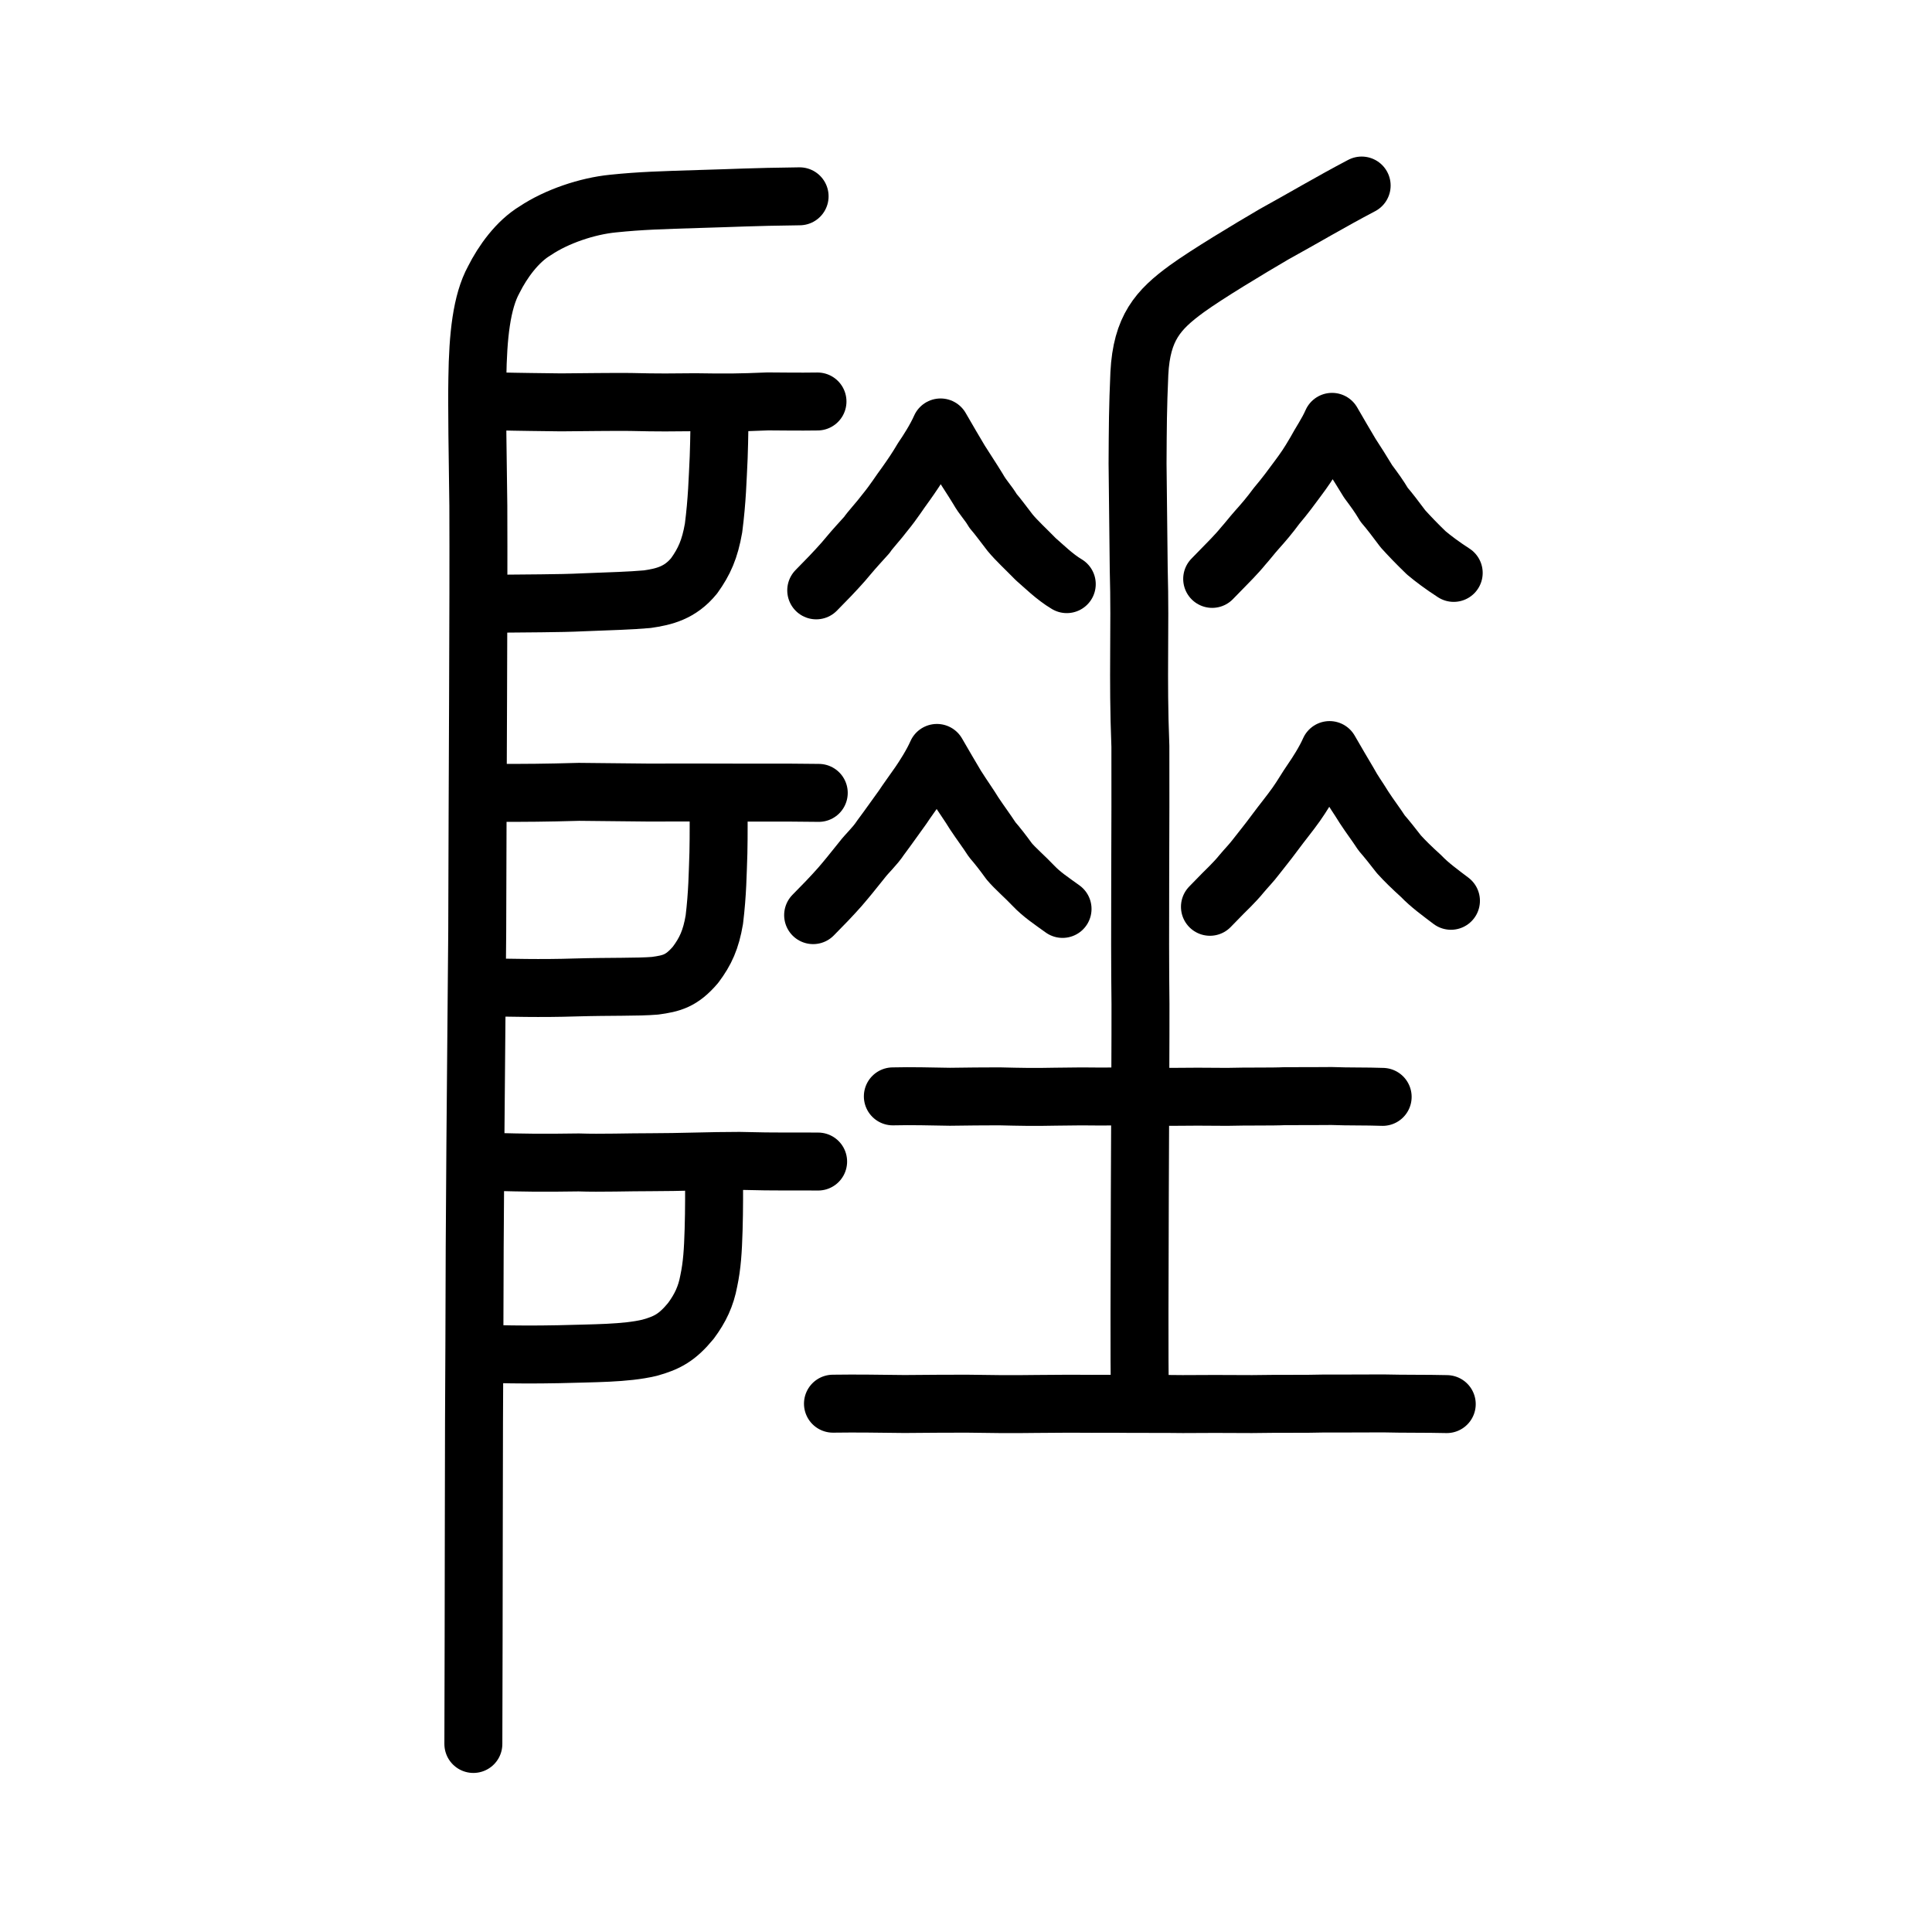 <?xml version="1.0" encoding="UTF-8" standalone="no"?>
<!-- Created with Inkscape (http://www.inkscape.org/) -->

<svg
   xmlns:dc="http://purl.org/dc/elements/1.1/"
   xmlns:cc="http://creativecommons.org/ns#"
   xmlns:rdf="http://www.w3.org/1999/02/22-rdf-syntax-ns#"
   xmlns:svg="http://www.w3.org/2000/svg"
   xmlns="http://www.w3.org/2000/svg"
   xmlns:sodipodi="http://sodipodi.sourceforge.net/DTD/sodipodi-0.dtd"
   xmlns:inkscape="http://www.inkscape.org/namespaces/inkscape"
   width="200px"
   height="200px"
   viewBox="0 0 200 200"
   version="1.1"
   id="SVGRoot"
   inkscape:version="0.92.3 (2405546, 2018-03-11)"
   sodipodi:docname="9672ss.svg">
  <sodipodi:namedview
     id="base"
     pagecolor="#ffffff"
     bordercolor="#666666"
     borderopacity="1.0"
     inkscape:pageopacity="0.0"
     inkscape:pageshadow="2"
     inkscape:zoom="3.5636365"
     inkscape:cx="124.2529"
     inkscape:cy="118.38181"
     inkscape:document-units="px"
     inkscape:current-layer="layer1"
     showgrid="true"
     inkscape:window-width="1398"
     inkscape:window-height="899"
     inkscape:window-x="634"
     inkscape:window-y="136"
     inkscape:window-maximized="0"
     showguides="true"
     inkscape:snap-global="false">
    <inkscape:grid
       type="xygrid"
       id="grid6085" />
  </sodipodi:namedview>
  <defs
     id="defs5523" />
  <g
     id="layer1"
     inkscape:groupmode="layer"
     inkscape:label="レイヤー 1">
    <path
       style="opacity:1;vector-effect:none;fill:none;fill-opacity:1;stroke:#000000;stroke-width:6;stroke-linecap:round;stroke-linejoin:miter;stroke-miterlimit:4;stroke-dasharray:none;stroke-dashoffset:0;stroke-opacity:1"
       d="m 82.775,20.322 c -5.048,0.061 -6.833,0.181 -10.283,0.273 -3.947,0.124 -6.152,0.181 -9.023,0.478 -2.679,0.262 -5.849,1.335 -8.046,2.803 -1.89,1.133 -3.391,3.246 -4.303,5.061 -1.269,2.316 -1.645,5.849 -1.704,10.207 -0.053,2.907 0.03,8.202 0.101,13.213 0.045,10.5 -0.08,28.27 -0.114,44.033 -0.128,14.43 -0.282,30.006 -0.296,42.825 -0.066,7.919 -0.057,28.714 -0.104,41.319"
       id="path6087-1-1"
       inkscape:connector-curvature="0"
       sodipodi:nodetypes="cccccccccc" />
    <path
       style="opacity:1;vector-effect:none;fill:none;fill-opacity:1;stroke:#000000;stroke-width:6;stroke-linecap:round;stroke-linejoin:round;stroke-miterlimit:4;stroke-dasharray:none;stroke-dashoffset:0;stroke-opacity:1"
       d="m 74.511,41.717 c -0.043,2.17 -0.034,3.393 -0.113,5.632 -0.112,2.26 -0.158,4.41 -0.531,7.307 -0.383,2.201 -0.961,3.487 -2.007,4.946 -1.457,1.791 -3.139,2.177 -4.854,2.426 -1.79,0.16 -3.745,0.208 -6.612,0.321 -2.512,0.128 -6.041,0.106 -9.192,0.15"
       id="path832-3"
       inkscape:connector-curvature="0"
       sodipodi:nodetypes="ccccccc" />
    <path
       style="opacity:1;vector-effect:none;fill:none;fill-opacity:1;stroke:#000000;stroke-width:6;stroke-linecap:round;stroke-linejoin:round;stroke-miterlimit:4;stroke-dasharray:none;stroke-dashoffset:0;stroke-opacity:1"
       d="m 50.925,41.537 c 3.652,0.086 4.581,0.078 7.155,0.116 3.036,-0.024 4.664,-0.054 7.139,-0.042 3.064,0.075 4.421,0.051 6.755,0.027 3.262,0.051 4.518,0.042 7.512,-0.084 1.76,0.009 3.092,0.037 5.14,0.008"
       id="path834-4"
       inkscape:connector-curvature="0"
       sodipodi:nodetypes="cccccc" />
    <path
       style="opacity:1;vector-effect:none;fill:none;fill-opacity:1;stroke:#000000;stroke-width:6;stroke-linecap:round;stroke-linejoin:round;stroke-miterlimit:4;stroke-dasharray:none;stroke-dashoffset:0;stroke-opacity:1"
       d="m 51.584,82.08 c 2.929,-0.002 4.717,-0.005 8.343,-0.108 2.419,0.03 4.838,0.052 7.257,0.074 2.974,-0.017 4.705,-0.007 10.738,0.007 3.191,-0.01 4.78,-0.002 6.835,0.026"
       id="path834-98-0"
       inkscape:connector-curvature="0"
       sodipodi:nodetypes="ccccc" />
    <path
       style="opacity:1;vector-effect:none;fill:none;fill-opacity:1;stroke:#000000;stroke-width:6;stroke-linecap:round;stroke-linejoin:round;stroke-miterlimit:4;stroke-dasharray:none;stroke-dashoffset:0;stroke-opacity:1"
       d="m 50.62,120.268 c 4.297,0.107 5.245,0.122 9.297,0.066 2.211,0.081 5.271,-0.029 7.482,-0.023 2.984,0.002 6.088,-0.139 9.144,-0.137 4.011,0.109 6.073,0.043 8.149,0.069"
       id="path834-2-9"
       inkscape:connector-curvature="0"
       sodipodi:nodetypes="ccccc" />
    <path
       style="opacity:1;vector-effect:none;fill:none;fill-opacity:1;stroke:#000000;stroke-width:6;stroke-linecap:round;stroke-linejoin:round;stroke-miterlimit:4;stroke-dasharray:none;stroke-dashoffset:0;stroke-opacity:1"
       d="m 73.921,121.042 c 0.003,2.065 0.017,4.14 -0.048,6.27 -0.064,2.15 -0.16,3.687 -0.502,5.294 -0.294,1.588 -0.879,2.821 -1.849,4.129 -1.403,1.704 -2.442,2.282 -4.295,2.788 -2.481,0.591 -5.817,0.556 -9.422,0.664 -2.44,0.041 -3.837,0.05 -6.871,-0.021"
       id="path832-8-0"
       inkscape:connector-curvature="0"
       sodipodi:nodetypes="ccccccc" />
    <path
       style="opacity:1;vector-effect:none;fill:none;fill-opacity:1;stroke:#000000;stroke-width:6;stroke-linecap:round;stroke-linejoin:round;stroke-miterlimit:4;stroke-dasharray:none;stroke-dashoffset:0;stroke-opacity:1"
       d="m 74.394,82.987 c -0.009,2.048 0.019,3.203 -0.025,5.316 -0.077,2.133 -0.09,4.163 -0.421,6.897 -0.351,2.078 -0.913,3.291 -1.943,4.668 -1.439,1.69 -2.476,1.942 -4.199,2.177 -1.8,0.151 -4.557,0.07 -8.231,0.176 -3.735,0.121 -6.582,0.02 -9.949,-0.018"
       id="path832-2"
       inkscape:connector-curvature="0"
       sodipodi:nodetypes="ccccccc" />
    <path
       style="opacity:1;vector-effect:none;fill:none;fill-opacity:1;stroke:#000000;stroke-width:6;stroke-linecap:round;stroke-linejoin:miter;stroke-miterlimit:4;stroke-dasharray:none;stroke-dashoffset:0;stroke-opacity:1"
       d="m 117.993,144.509 c -0.109,-7.384 0.088,-34.542 0.069,-40.564 -0.095,-7.134 0.024,-19.36 -0.01,-26.671 -0.289,-7.417 0.006,-11.804 -0.172,-18.402 l -0.12,-10.877 c 0.021,-3.868 0.028,-5.733 0.186,-9.347 0.243,-4.683 1.926,-6.581 4.919,-8.759 2.09,-1.516 6.476,-4.151 9.011,-5.634 3.068,-1.688 5.814,-3.33 9.082,-5.048"
       id="path6087-7"
       inkscape:connector-curvature="0"
       sodipodi:nodetypes="ccccccccc" />
    <path
       style="opacity:1;vector-effect:none;fill:none;fill-opacity:1;stroke:#000000;stroke-width:6;stroke-linecap:round;stroke-linejoin:round;stroke-miterlimit:4;stroke-dasharray:none;stroke-dashoffset:0;stroke-opacity:1"
       d="m 125.484,59.927 1.381,-1.415 c 0,0 1.196,-1.195 1.809,-1.963 0.493,-0.548 0.907,-1.102 1.419,-1.676 0.718,-0.805 1.297,-1.473 2.051,-2.495 0.959,-1.138 1.525,-1.924 2.146,-2.763 0.785,-1.056 1.142,-1.573 1.863,-2.808 0.552,-1.026 1.254,-2.021 1.741,-3.137 0.754,1.317 1.344,2.303 1.946,3.323 0.609,0.925 1.093,1.707 1.787,2.843 0.723,0.977 1.083,1.457 1.665,2.427 0.504,0.577 1.211,1.503 1.943,2.485 0.648,0.716 1.422,1.53 2.413,2.484 0.758,0.636 1.657,1.307 2.839,2.074"
       id="path6755"
       inkscape:connector-curvature="0"
       sodipodi:nodetypes="cccccccccccccc" />
    <path
       style="opacity:1;vector-effect:none;fill:none;fill-opacity:1;stroke:#000000;stroke-width:6;stroke-linecap:round;stroke-linejoin:round;stroke-miterlimit:4;stroke-dasharray:none;stroke-dashoffset:0;stroke-opacity:1"
       d="m 125.253,93.871 1.378,-1.412 c 0,0 1.244,-1.193 1.855,-1.959 0.542,-0.653 1.054,-1.153 1.565,-1.833 0.617,-0.803 1.096,-1.363 1.848,-2.383 0.879,-1.189 1.624,-2.08 2.29,-3.024 0.634,-0.894 0.991,-1.57 1.66,-2.536 0.451,-0.651 1.301,-1.964 1.787,-3.077 0.753,1.315 1.341,2.298 1.942,3.316 0.558,1.03 0.942,1.491 1.634,2.624 0.672,1.028 1.18,1.667 1.81,2.635 0.502,0.575 1.159,1.393 1.79,2.213 0.647,0.715 1.32,1.367 2.308,2.266 0.856,0.901 2.001,1.73 3.082,2.549"
       id="path6755-8"
       inkscape:connector-curvature="0"
       sodipodi:nodetypes="cccccccccccccc" />
    <path
       style="opacity:1;vector-effect:none;fill:none;fill-opacity:1;stroke:#000000;stroke-width:6;stroke-linecap:round;stroke-linejoin:round;stroke-miterlimit:4;stroke-dasharray:none;stroke-dashoffset:0;stroke-opacity:1"
       d="m 84.496,61.113 1.432,-1.468 c 0,0 1.293,-1.351 1.928,-2.147 0.563,-0.679 1.251,-1.42 1.885,-2.126 0.28,-0.447 1.242,-1.472 1.869,-2.311 0.966,-1.181 1.482,-2.051 2.174,-2.977 0.659,-0.929 1.133,-1.632 1.726,-2.636 0.469,-0.677 1.352,-2.042 1.858,-3.199 0.782,1.367 1.394,2.389 2.019,3.447 0.783,1.246 1.134,1.738 1.854,2.917 0.57,1 0.998,1.332 1.559,2.279 0.522,0.598 1.019,1.296 1.757,2.245 0.694,0.84 1.639,1.698 2.667,2.752 0.817,0.702 1.938,1.825 3.207,2.58"
       id="path6755-8-6"
       inkscape:connector-curvature="0"
       sodipodi:nodetypes="cccccccccccccc" />
    <path
       style="opacity:1;vector-effect:none;fill:none;fill-opacity:1;stroke:#000000;stroke-width:6;stroke-linecap:round;stroke-linejoin:round;stroke-miterlimit:4;stroke-dasharray:none;stroke-dashoffset:0;stroke-opacity:1"
       d="m 84.175,94.734 1.426,-1.461 c 0,0 1.287,-1.345 1.92,-2.138 0.663,-0.786 1.091,-1.358 1.671,-2.062 0.588,-0.776 1.339,-1.411 1.964,-2.356 0.961,-1.286 1.63,-2.263 2.267,-3.13 0.502,-0.76 1.025,-1.46 1.718,-2.459 0.467,-0.674 1.346,-2.033 1.849,-3.185 0.779,1.361 1.388,2.378 2.01,3.432 0.783,1.231 1.335,1.983 1.846,2.826 0.747,1.119 1.221,1.725 1.873,2.727 0.52,0.596 1.096,1.332 1.749,2.235 0.618,0.74 1.726,1.69 2.492,2.51 0.886,0.933 1.865,1.57 3.035,2.418"
       id="path6755-8-4"
       inkscape:connector-curvature="0"
       sodipodi:nodetypes="cccccccccccccc" />
    <path
       style="fill:none;stroke:#000000;stroke-width:6;stroke-linecap:round;stroke-linejoin:round;stroke-miterlimit:4;stroke-dasharray:none;stroke-opacity:1"
       d="m 92.427,113.496 c 1.971,-0.05 3.941,0.011 5.907,0.041 1.656,-0.025 3.643,-0.043 5.117,-0.043 2.159,0.053 3.611,0.083 5.768,0.035 l 2.735,-0.03 c 1.035,0.01 2.677,0.025 3.612,0.007 1.649,0.036 4.472,0.004 5.756,0.04 1.733,-0.022 3.409,-0.025 5.721,0 2.153,-0.06 4.582,-0.002 6.015,-0.073 1.664,0.007 3.581,-0.004 4.795,-0.013 1.811,0.071 3.56,0.024 5.28,0.089"
       id="path4568-6"
       inkscape:connector-curvature="0"
       sodipodi:nodetypes="ccccccccccc" />
    <path
       style="fill:none;stroke:#000000;stroke-width:6;stroke-linecap:round;stroke-linejoin:round;stroke-miterlimit:4;stroke-dasharray:none;stroke-opacity:1"
       d="m 86.228,145.309 c 2.47,-0.04 4.938,0.009 7.402,0.033 2.075,-0.02 4.565,-0.034 6.412,-0.034 2.705,0.043 4.525,0.067 7.228,0.028 l 3.427,-0.024 c 1.297,0.007 3.354,0.02 4.526,0.006 2.067,0.029 5.604,0.002 7.213,0.032 2.172,-0.018 4.271,-0.02 7.169,-1e-5 2.698,-0.049 5.742,-0.002 7.537,-0.059 2.085,0.006 4.488,-0.002 6.008,-0.011 2.27,0.057 4.461,0.019 6.617,0.072"
       id="path4568-6-6"
       inkscape:connector-curvature="0"
       sodipodi:nodetypes="ccccccccccc" />
  </g>
</svg>
